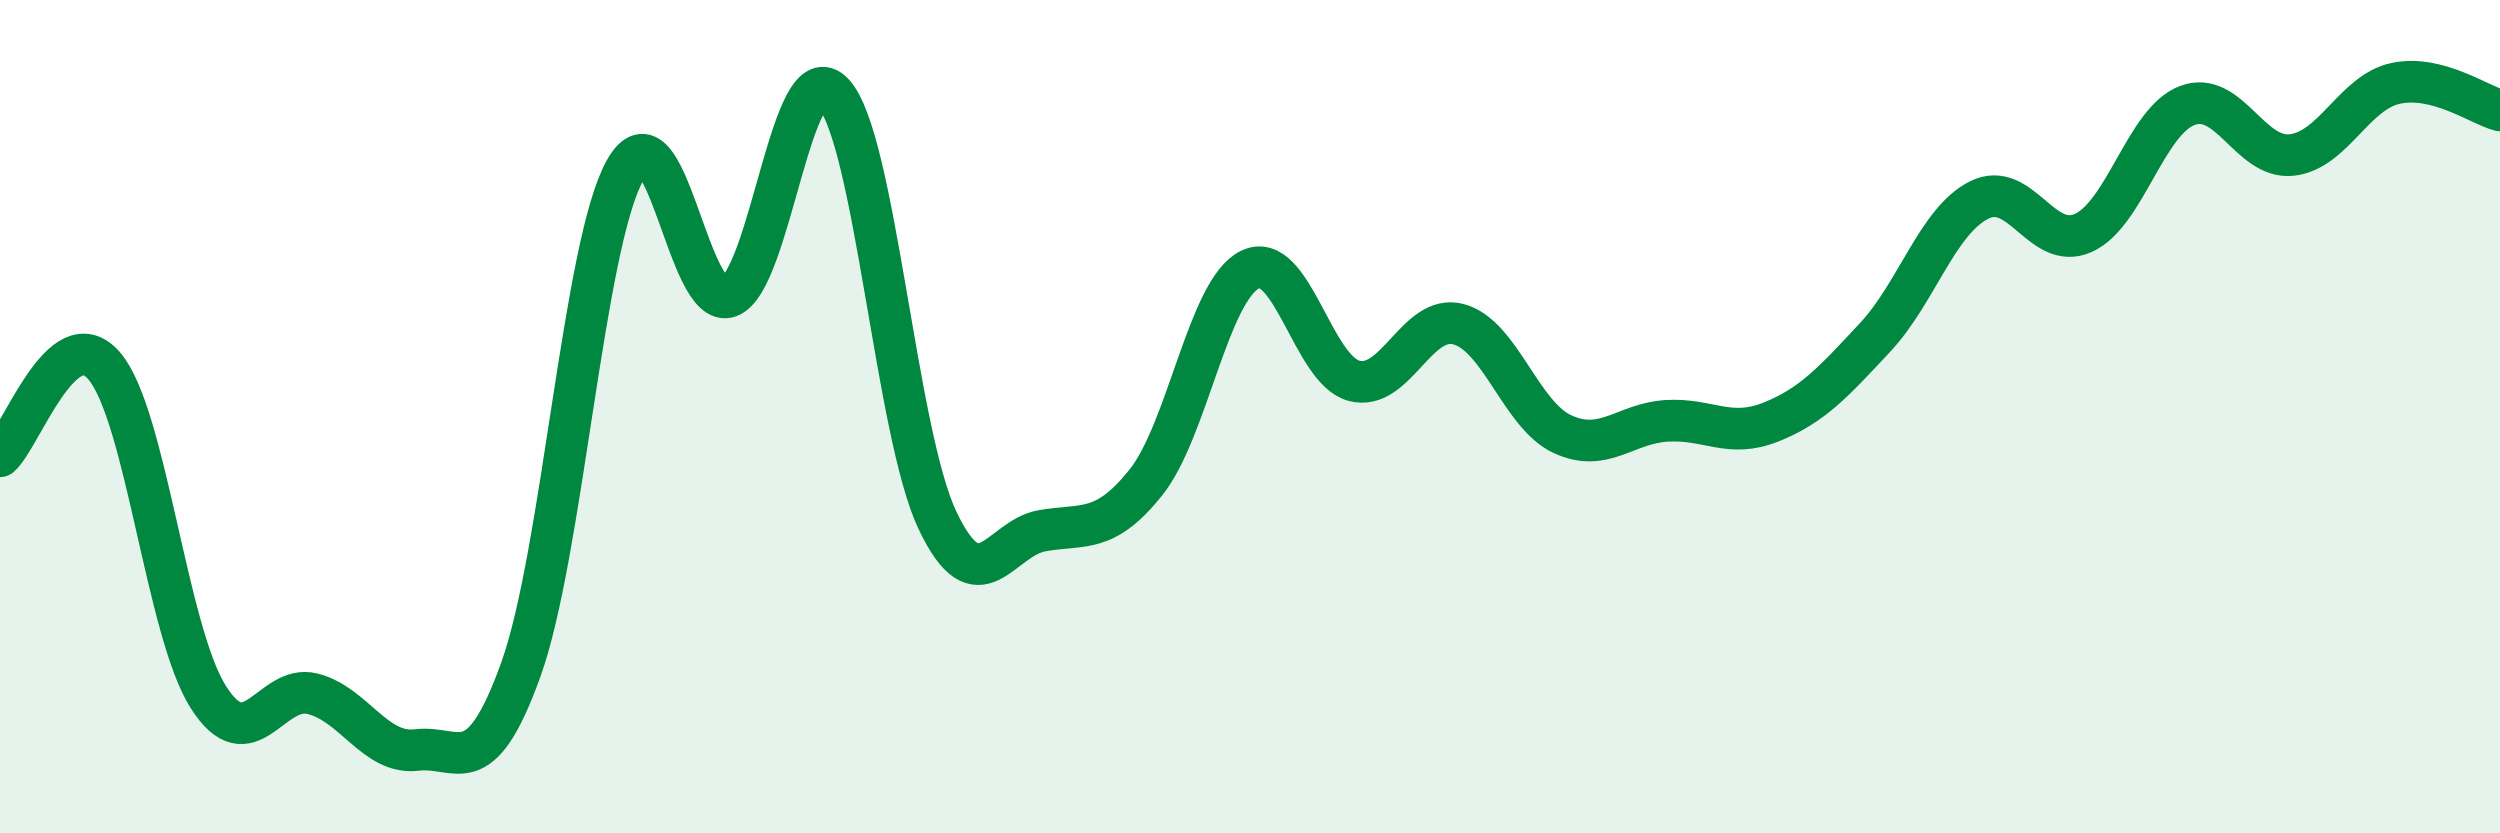 
    <svg width="60" height="20" viewBox="0 0 60 20" xmlns="http://www.w3.org/2000/svg">
      <path
        d="M 0,10.95 C 0.5,10.52 1.5,7.62 2.5,8.78 C 3.5,9.94 4,15.16 5,16.73 C 6,18.3 6.5,16.4 7.5,16.65 C 8.5,16.9 9,18.12 10,18 C 11,17.88 11.5,18.85 12.5,16.07 C 13.5,13.29 14,5.88 15,4.09 C 16,2.3 16.5,7.49 17.5,7.12 C 18.5,6.75 19,1.17 20,2.24 C 21,3.31 21.5,10.39 22.5,12.49 C 23.5,14.59 24,12.92 25,12.74 C 26,12.56 26.5,12.83 27.5,11.58 C 28.5,10.33 29,6.96 30,6.47 C 31,5.98 31.5,8.88 32.5,9.14 C 33.5,9.4 34,7.52 35,7.78 C 36,8.04 36.5,9.96 37.5,10.42 C 38.5,10.88 39,10.16 40,10.1 C 41,10.04 41.5,10.53 42.5,10.13 C 43.5,9.73 44,9.17 45,8.1 C 46,7.03 46.5,5.3 47.5,4.8 C 48.5,4.3 49,6.04 50,5.59 C 51,5.14 51.5,2.9 52.5,2.53 C 53.5,2.16 54,3.83 55,3.72 C 56,3.61 56.5,2.21 57.5,2 C 58.5,1.79 59.5,2.52 60,2.65L60 20L0 20Z"
        fill="#008740"
        opacity="0.1"
        stroke-linecap="round"
        stroke-linejoin="round"
      />
      <path
        d="M 0,10.95 C 0.5,10.52 1.5,7.62 2.5,8.78 C 3.5,9.94 4,15.16 5,16.73 C 6,18.3 6.5,16.4 7.5,16.65 C 8.5,16.9 9,18.12 10,18 C 11,17.88 11.5,18.85 12.5,16.07 C 13.5,13.29 14,5.88 15,4.09 C 16,2.3 16.5,7.49 17.5,7.12 C 18.5,6.75 19,1.17 20,2.24 C 21,3.31 21.5,10.39 22.5,12.49 C 23.5,14.59 24,12.92 25,12.74 C 26,12.56 26.5,12.83 27.5,11.58 C 28.5,10.33 29,6.96 30,6.47 C 31,5.98 31.5,8.88 32.5,9.14 C 33.5,9.4 34,7.52 35,7.78 C 36,8.04 36.5,9.96 37.5,10.42 C 38.5,10.88 39,10.16 40,10.1 C 41,10.04 41.5,10.53 42.5,10.13 C 43.5,9.73 44,9.17 45,8.1 C 46,7.03 46.5,5.3 47.5,4.8 C 48.5,4.3 49,6.04 50,5.59 C 51,5.14 51.5,2.9 52.5,2.53 C 53.5,2.16 54,3.83 55,3.72 C 56,3.61 56.5,2.21 57.5,2 C 58.5,1.79 59.5,2.52 60,2.65"
        stroke="#008740"
        stroke-width="1"
        fill="none"
        stroke-linecap="round"
        stroke-linejoin="round"
      />
    </svg>
  